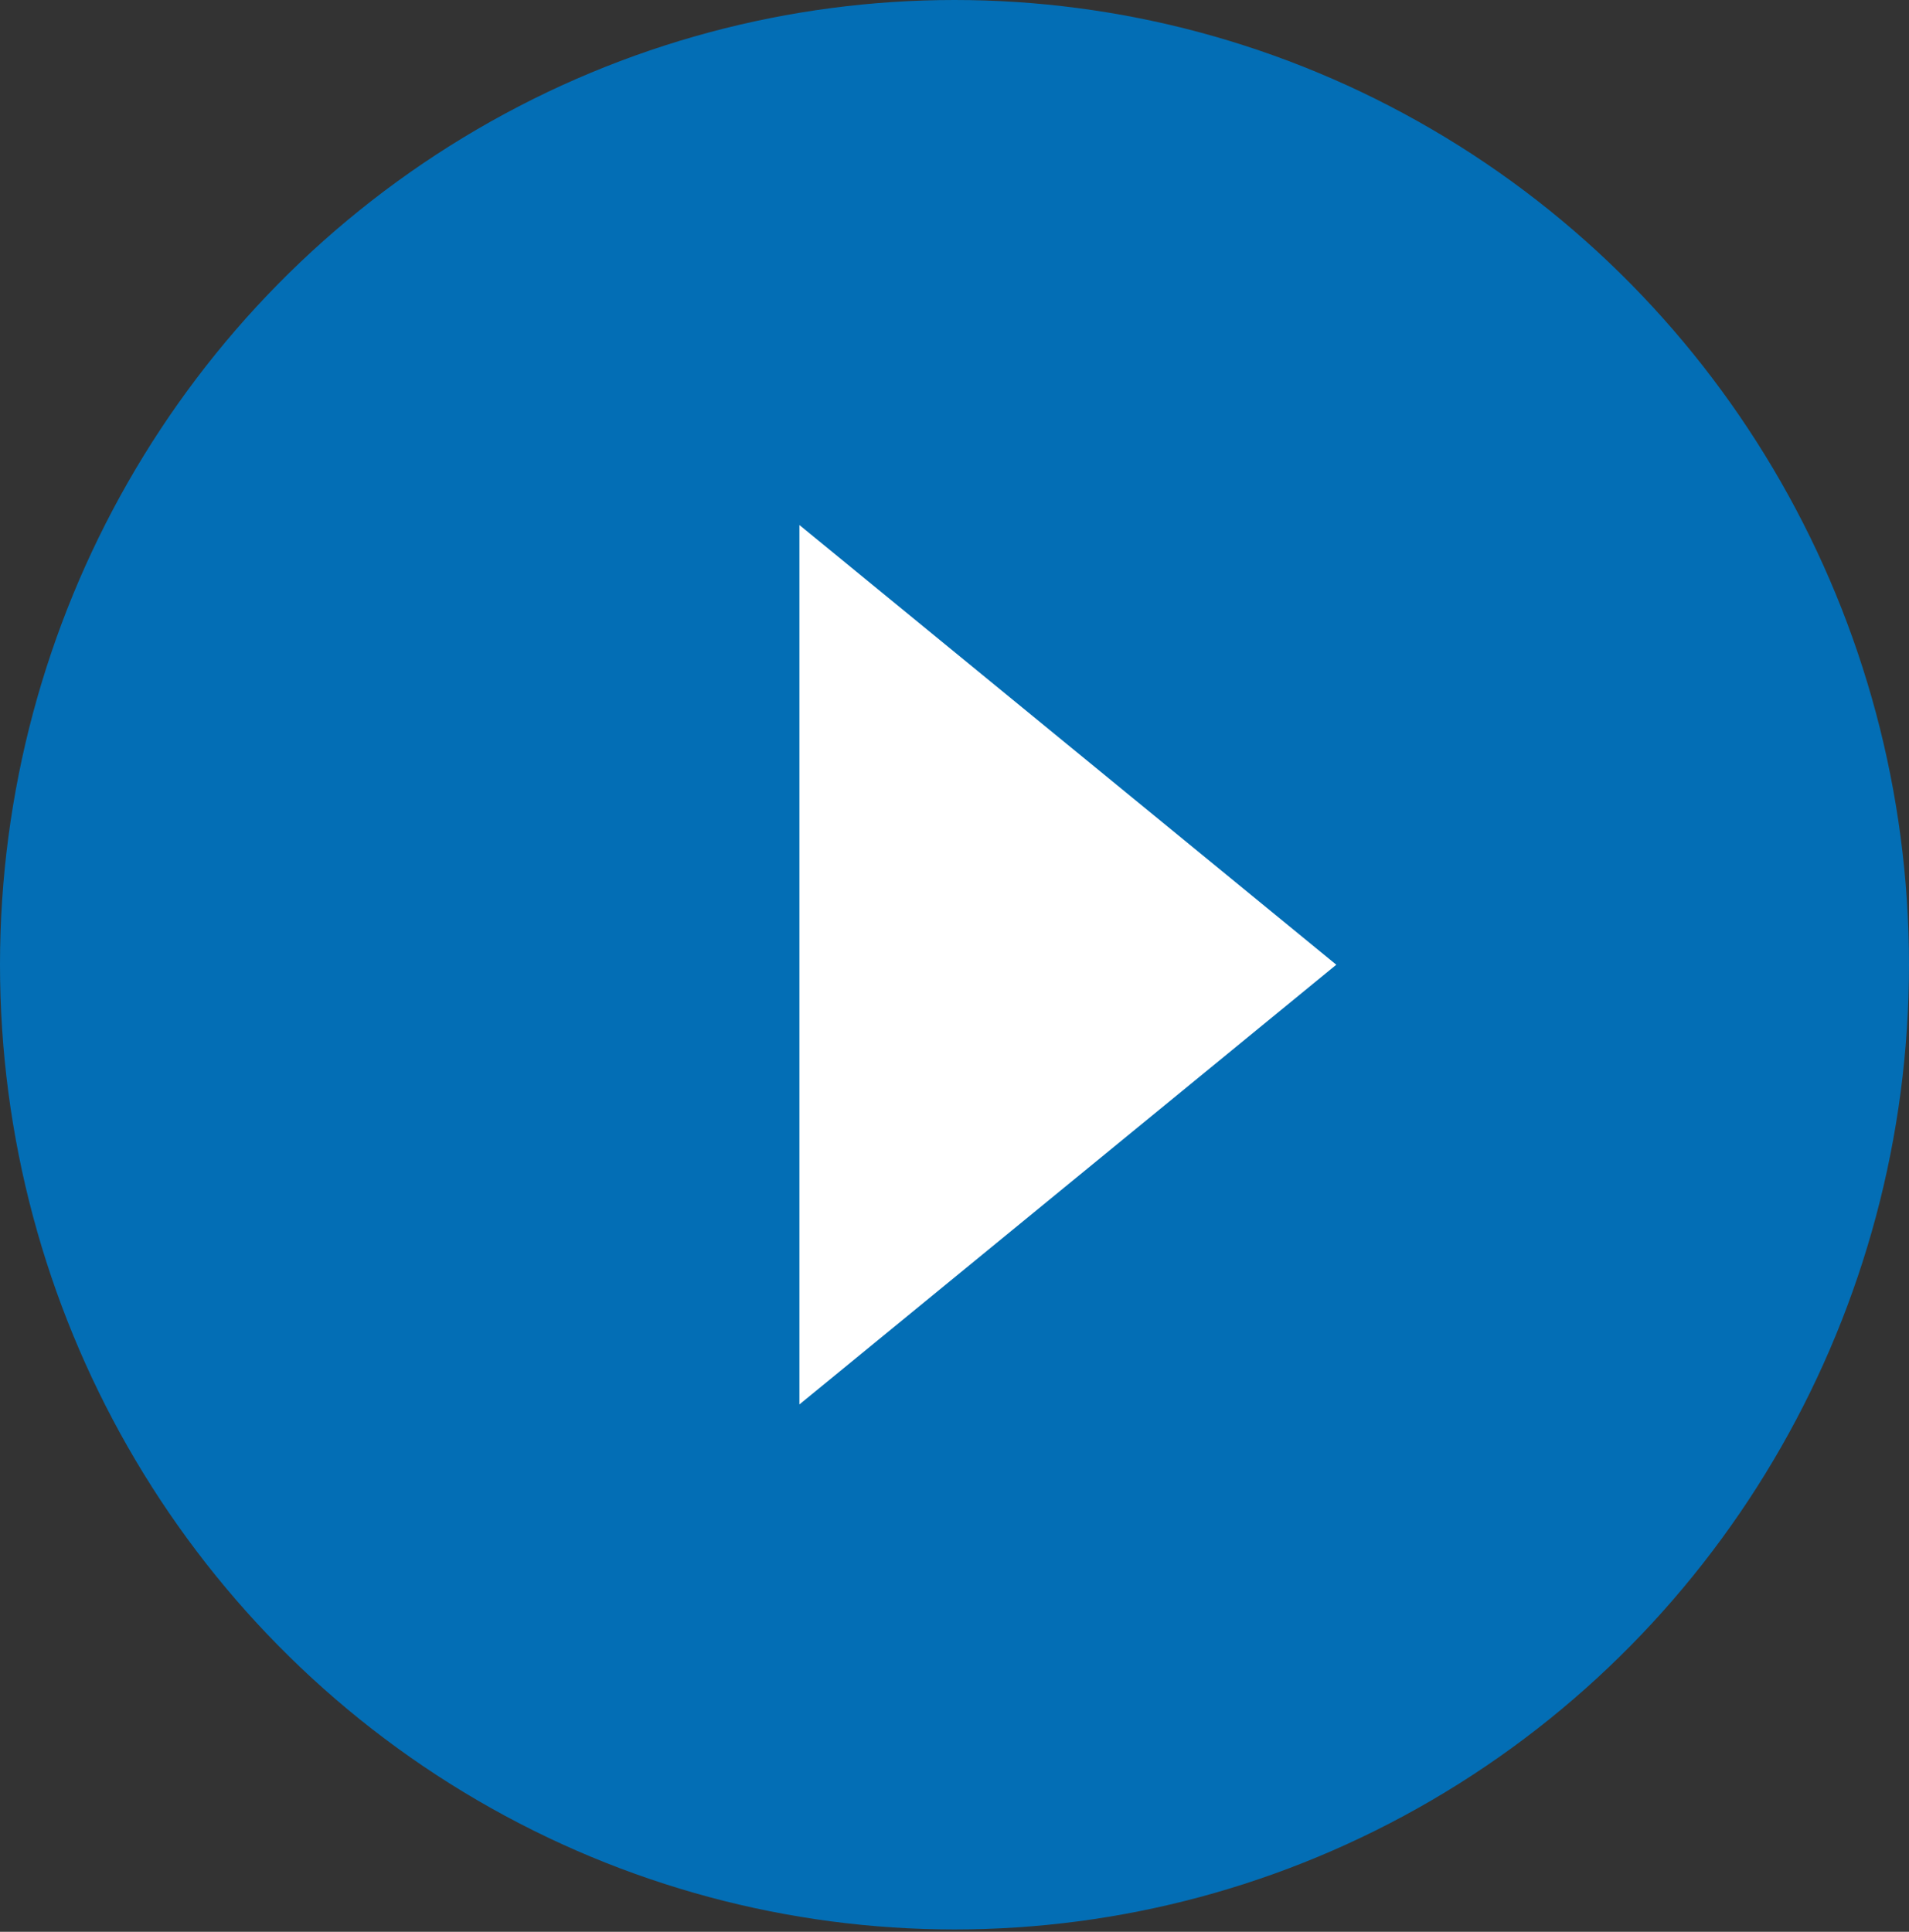 <svg width="84" height="85" viewBox="0 0 84 85" fill="none" xmlns="http://www.w3.org/2000/svg">
<rect x="0" y="0" width="84" height="85" fill="#333333" stroke="none"/>
<g id="Group 95">
<ellipse id="Ellipse 7" cx="42" cy="42.448" rx="42" ry="42.448" fill="#036EB5"/>
<path id="Polygon 1" d="M58.8 42.448L35.175 61.796L35.175 23.1L58.8 42.448Z" fill="white"/>
</g>
</svg>
